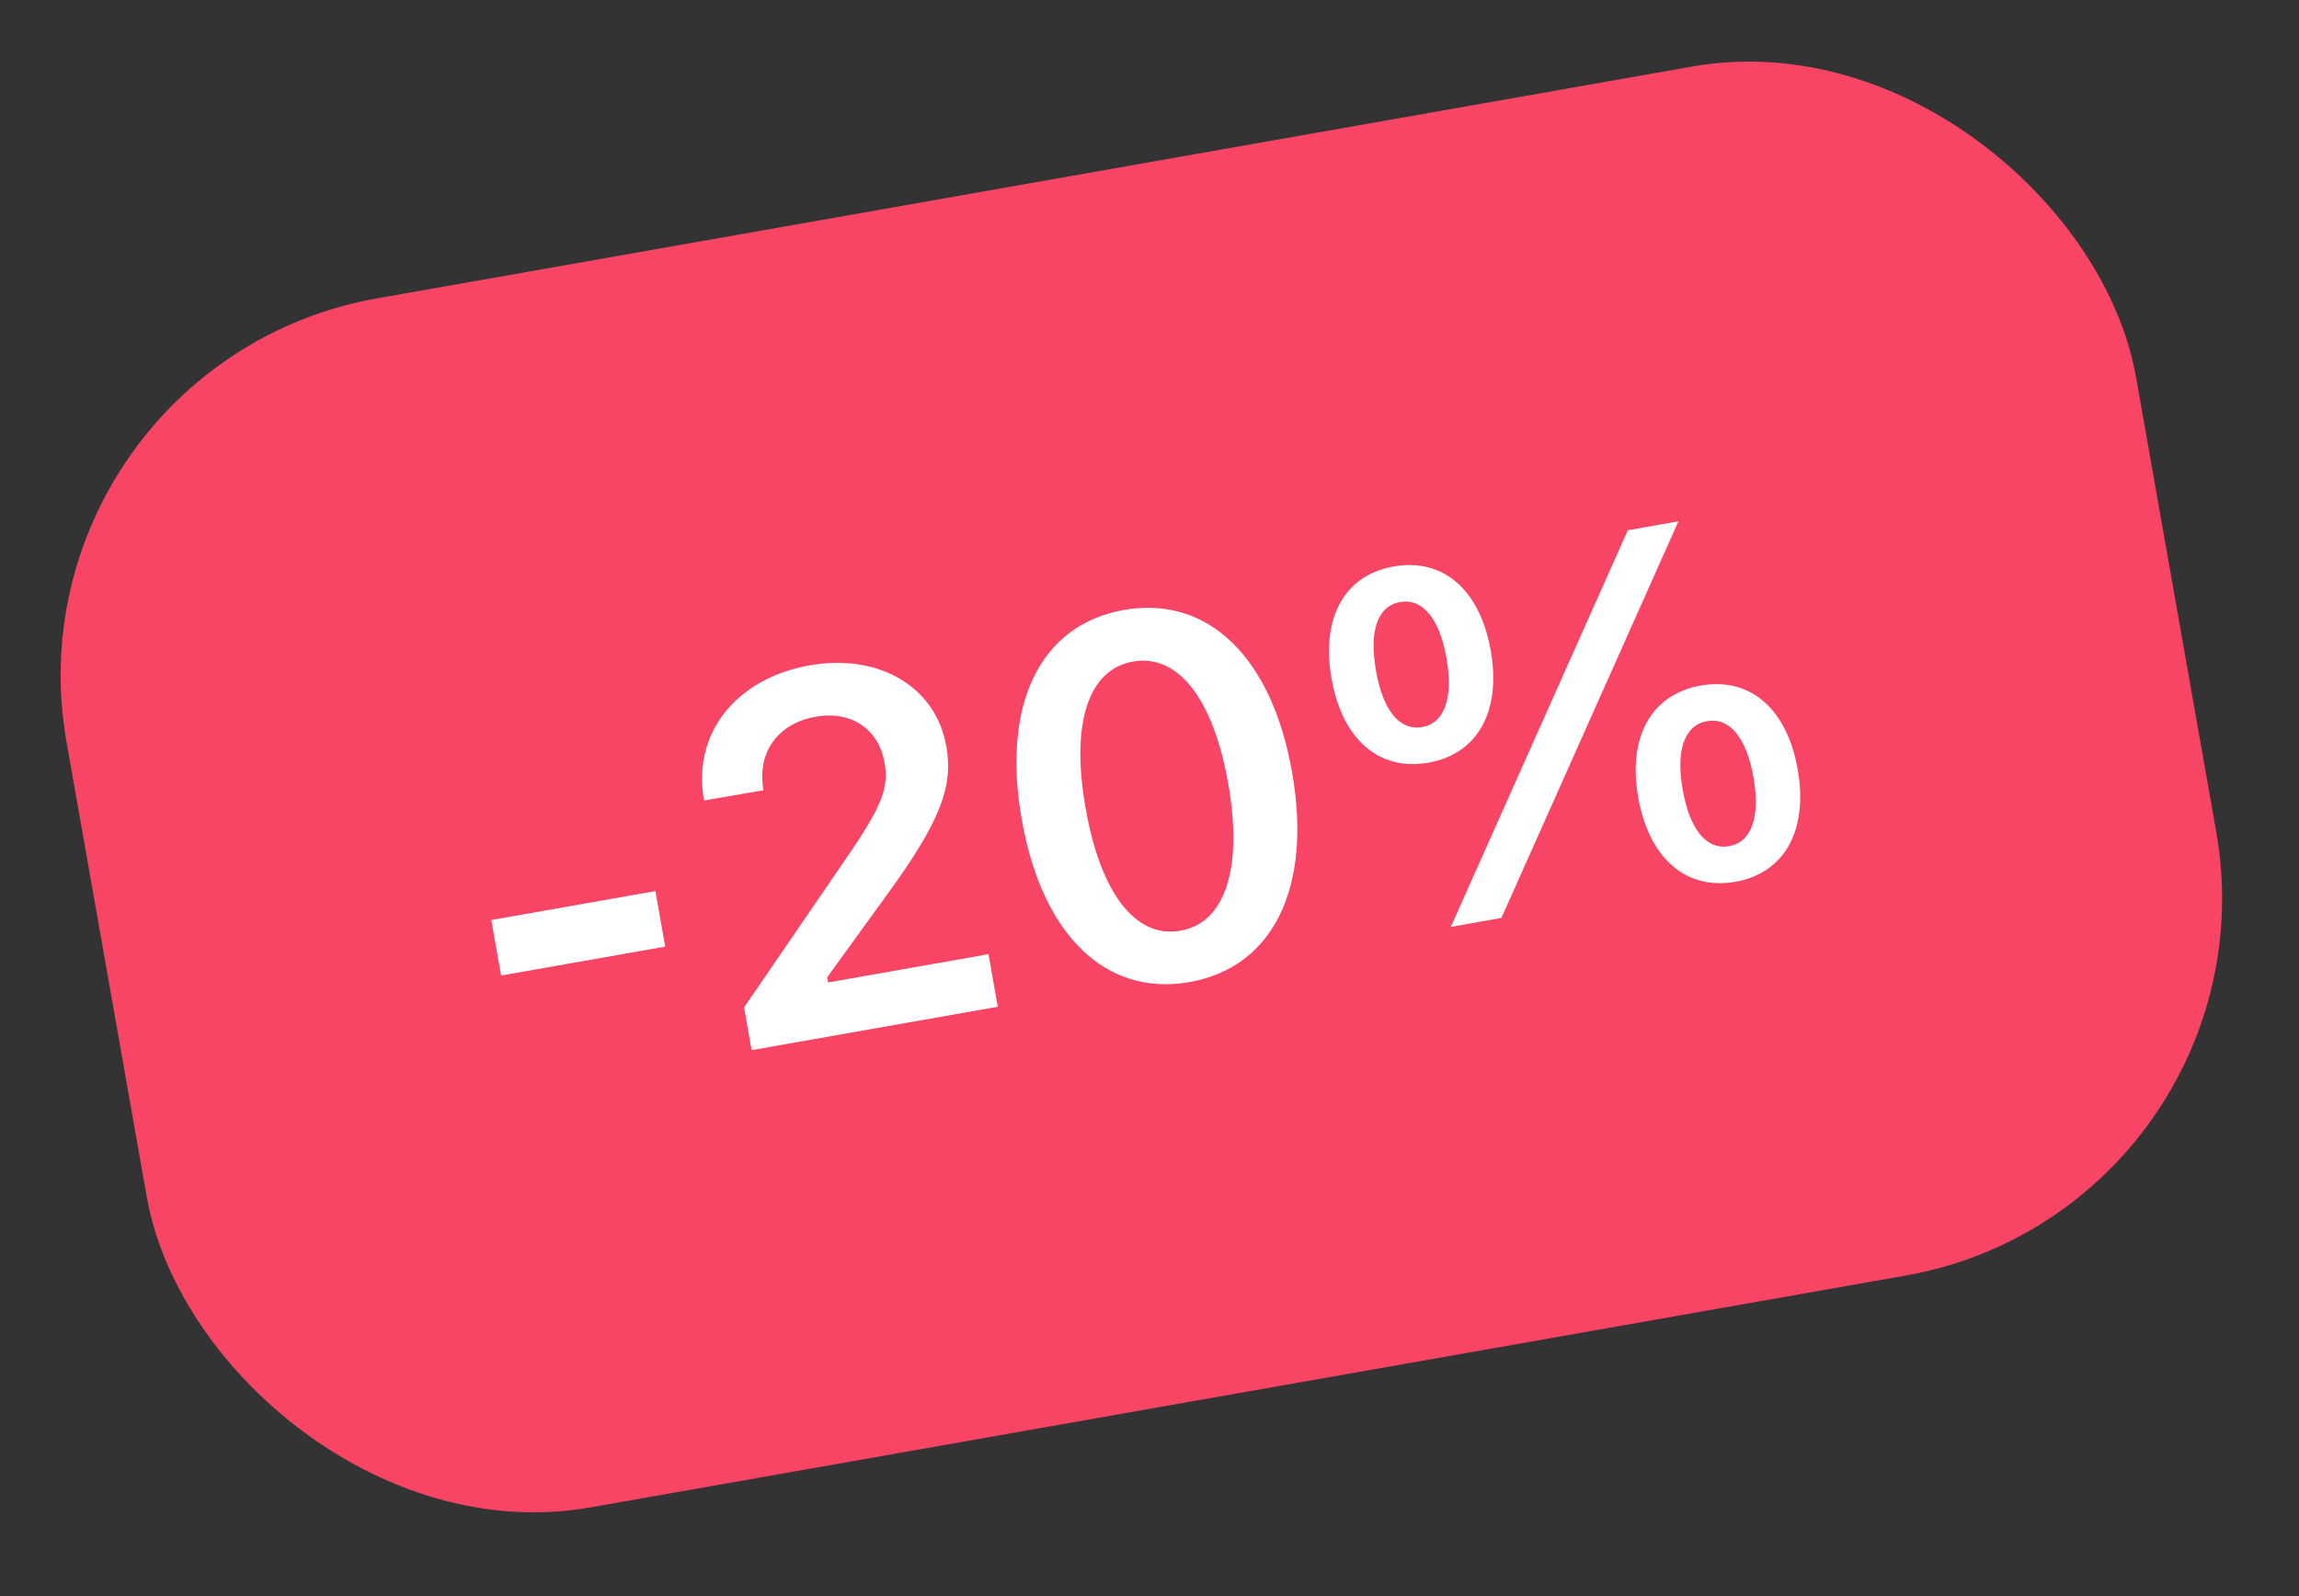 <?xml version="1.0" encoding="UTF-8"?> <svg xmlns="http://www.w3.org/2000/svg" width="72" height="50" viewBox="0 0 72 50" fill="none"><rect x="0" y="0" width="72" height="50" fill="#333333" stroke="none"/> <rect x="1.39" y="12.402" width="63.413" height="36.06" rx="10.8" transform="rotate(-10 1.39 12.402)" fill="#F84565"></rect> <path d="M15.694 30.56L20.833 29.654L20.526 27.915L15.387 28.821L15.694 30.56ZM23.539 32.897L31.248 31.538L30.958 29.891L25.934 30.777L25.906 30.615L27.749 28.069C29.43 25.766 29.861 24.658 29.639 23.397L29.634 23.373C29.305 21.504 27.519 20.462 25.357 20.843C23.041 21.252 21.68 22.983 22.045 25.053L22.057 25.075L23.905 24.757L23.907 24.724C23.705 23.578 24.36 22.661 25.538 22.454C26.692 22.25 27.522 22.865 27.702 23.889L27.706 23.912C27.857 24.766 27.533 25.402 26.294 27.191L23.303 31.558L23.539 32.897ZM37.253 30.764C39.892 30.299 41.097 27.778 40.465 24.193L40.462 24.177C39.83 20.592 37.836 18.643 35.197 19.108C32.558 19.574 31.367 22.084 31.999 25.67L32.002 25.685C32.634 29.27 34.614 31.23 37.253 30.764ZM36.969 29.156C35.553 29.406 34.466 27.964 34.002 25.332L33.999 25.317C33.535 22.686 34.067 20.974 35.482 20.724C36.898 20.474 37.998 21.899 38.462 24.53L38.465 24.545C38.928 27.177 38.385 28.907 36.969 29.156ZM44.736 23.892C46.282 23.619 47.021 22.275 46.687 20.383L46.686 20.375C46.352 18.482 45.198 17.472 43.652 17.744C42.098 18.018 41.367 19.361 41.7 21.254L41.702 21.262C42.035 23.154 43.182 24.166 44.736 23.892ZM47.021 28.756L52.565 16.331L50.98 16.611L45.437 29.036L47.021 28.756ZM44.539 22.776C43.831 22.901 43.313 22.255 43.094 21.016L43.093 21.008C42.873 19.762 43.141 18.985 43.849 18.86C44.549 18.737 45.081 19.373 45.301 20.619L45.302 20.627C45.521 21.865 45.239 22.653 44.539 22.776ZM54.35 27.623C55.896 27.35 56.634 25.998 56.3 24.106L56.299 24.098C55.965 22.205 54.812 21.203 53.266 21.475C51.712 21.75 50.972 23.086 51.306 24.979L51.307 24.986C51.641 26.879 52.796 27.897 54.35 27.623ZM54.153 26.507C53.445 26.632 52.919 25.987 52.699 24.741L52.698 24.733C52.48 23.494 52.755 22.716 53.463 22.591C54.163 22.468 54.695 23.104 54.914 24.342L54.915 24.35C55.135 25.596 54.853 26.384 54.153 26.507Z" fill="white"></path> <rect x="1.39" y="12.402" width="63.413" height="36.06" rx="10.8" transform="rotate(-10 1.39 12.402)" stroke="#F84565" stroke-width="2.4"></rect> </svg> 